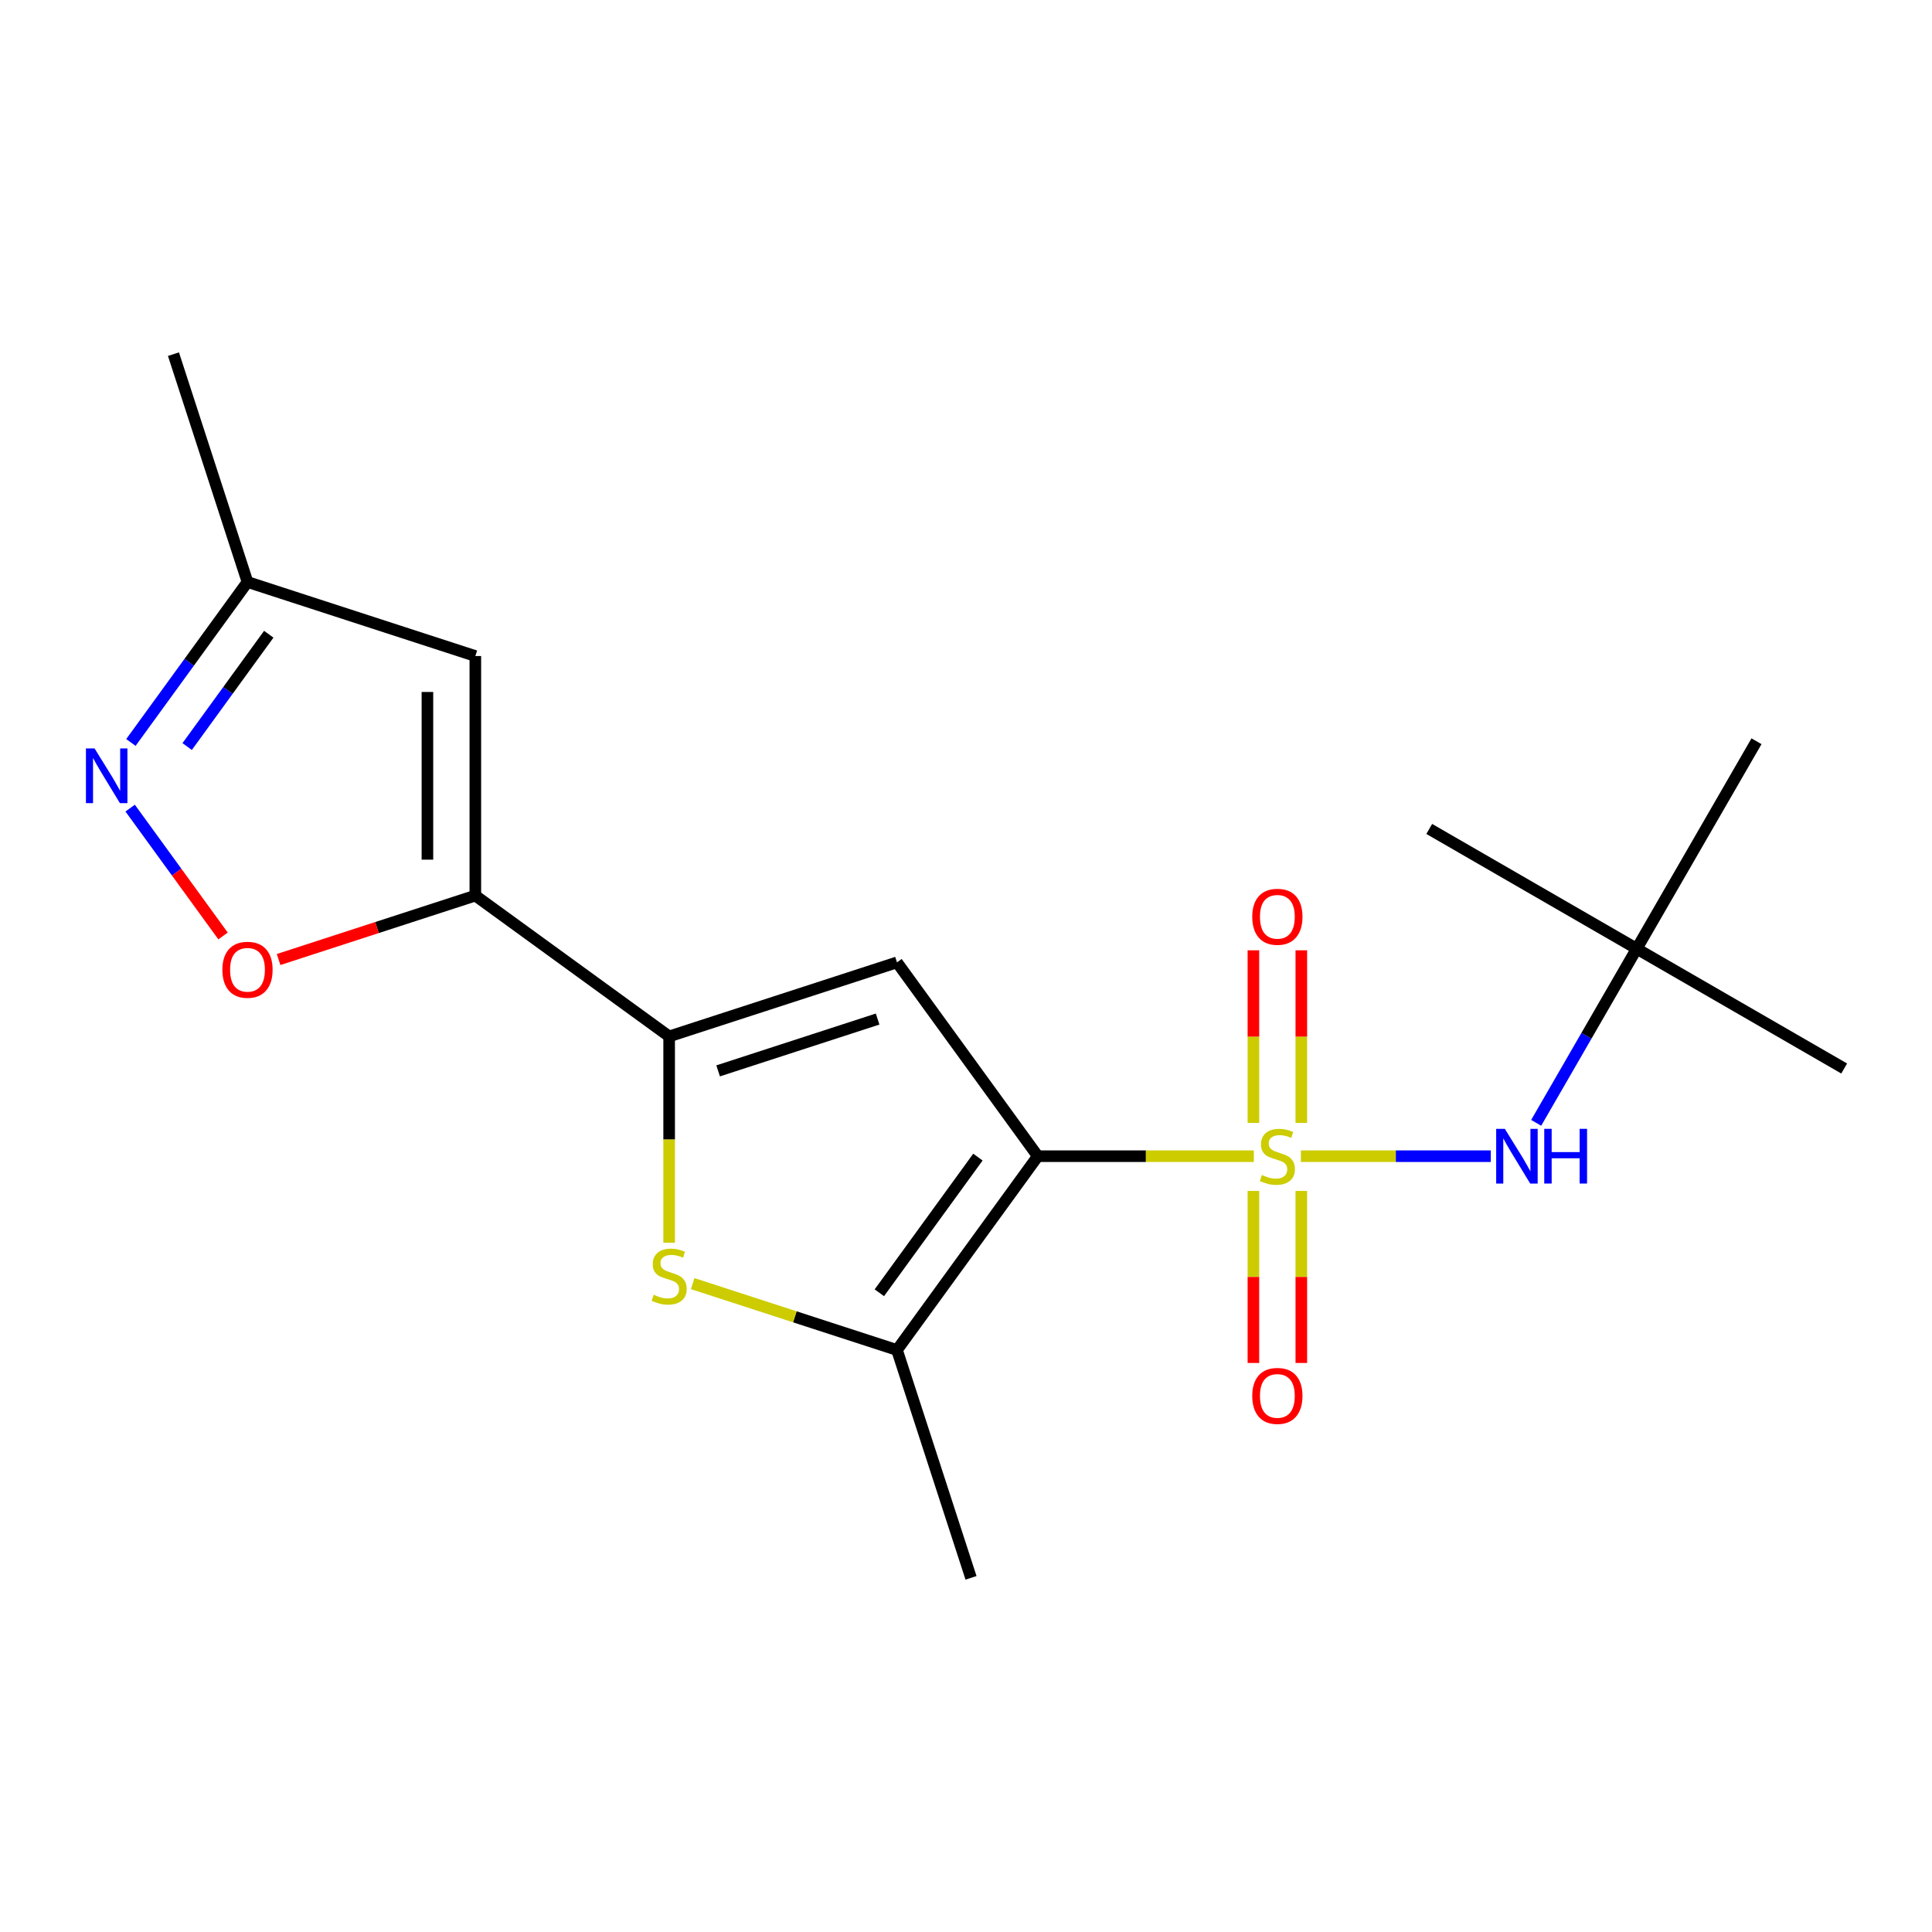 <?xml version='1.0' encoding='iso-8859-1'?>
<svg version='1.1' baseProfile='full'
              xmlns='http://www.w3.org/2000/svg'
                      xmlns:rdkit='http://www.rdkit.org/xml'
                      xmlns:xlink='http://www.w3.org/1999/xlink'
                  xml:space='preserve'
width='1000px' height='1000px' viewBox='0 0 1000 1000'>
<!-- END OF HEADER -->
<rect style='opacity:1.0;fill:#FFFFFF;stroke:none' width='1000' height='1000' x='0' y='0'> </rect>
<path class='bond-0' d='M 648.981,598.442 L 593.072,598.442' style='fill:none;fill-rule:evenodd;stroke:#CCCC00;stroke-width:6px;stroke-linecap:butt;stroke-linejoin:miter;stroke-opacity:1' />
<path class='bond-0' d='M 593.072,598.442 L 537.163,598.442' style='fill:none;fill-rule:evenodd;stroke:#000000;stroke-width:6px;stroke-linecap:butt;stroke-linejoin:miter;stroke-opacity:1' />
<path class='bond-9' d='M 673.341,598.442 L 722.483,598.442' style='fill:none;fill-rule:evenodd;stroke:#CCCC00;stroke-width:6px;stroke-linecap:butt;stroke-linejoin:miter;stroke-opacity:1' />
<path class='bond-9' d='M 722.483,598.442 L 771.625,598.442' style='fill:none;fill-rule:evenodd;stroke:#0000FF;stroke-width:6px;stroke-linecap:butt;stroke-linejoin:miter;stroke-opacity:1' />
<path class='bond-10' d='M 648.762,616.422 L 648.762,660.946' style='fill:none;fill-rule:evenodd;stroke:#CCCC00;stroke-width:6px;stroke-linecap:butt;stroke-linejoin:miter;stroke-opacity:1' />
<path class='bond-10' d='M 648.762,660.946 L 648.762,705.47' style='fill:none;fill-rule:evenodd;stroke:#FF0000;stroke-width:6px;stroke-linecap:butt;stroke-linejoin:miter;stroke-opacity:1' />
<path class='bond-10' d='M 673.561,616.422 L 673.561,660.946' style='fill:none;fill-rule:evenodd;stroke:#CCCC00;stroke-width:6px;stroke-linecap:butt;stroke-linejoin:miter;stroke-opacity:1' />
<path class='bond-10' d='M 673.561,660.946 L 673.561,705.47' style='fill:none;fill-rule:evenodd;stroke:#FF0000;stroke-width:6px;stroke-linecap:butt;stroke-linejoin:miter;stroke-opacity:1' />
<path class='bond-11' d='M 673.561,581.222 L 673.561,536.547' style='fill:none;fill-rule:evenodd;stroke:#CCCC00;stroke-width:6px;stroke-linecap:butt;stroke-linejoin:miter;stroke-opacity:1' />
<path class='bond-11' d='M 673.561,536.547 L 673.561,491.872' style='fill:none;fill-rule:evenodd;stroke:#FF0000;stroke-width:6px;stroke-linecap:butt;stroke-linejoin:miter;stroke-opacity:1' />
<path class='bond-11' d='M 648.762,581.222 L 648.762,536.547' style='fill:none;fill-rule:evenodd;stroke:#CCCC00;stroke-width:6px;stroke-linecap:butt;stroke-linejoin:miter;stroke-opacity:1' />
<path class='bond-11' d='M 648.762,536.547 L 648.762,491.872' style='fill:none;fill-rule:evenodd;stroke:#FF0000;stroke-width:6px;stroke-linecap:butt;stroke-linejoin:miter;stroke-opacity:1' />
<path class='bond-1' d='M 537.163,598.442 L 464.278,498.125' style='fill:none;fill-rule:evenodd;stroke:#000000;stroke-width:6px;stroke-linecap:butt;stroke-linejoin:miter;stroke-opacity:1' />
<path class='bond-4' d='M 537.163,598.442 L 464.278,698.759' style='fill:none;fill-rule:evenodd;stroke:#000000;stroke-width:6px;stroke-linecap:butt;stroke-linejoin:miter;stroke-opacity:1' />
<path class='bond-4' d='M 506.167,598.912 L 455.147,669.134' style='fill:none;fill-rule:evenodd;stroke:#000000;stroke-width:6px;stroke-linecap:butt;stroke-linejoin:miter;stroke-opacity:1' />
<path class='bond-2' d='M 464.278,498.125 L 346.348,536.442' style='fill:none;fill-rule:evenodd;stroke:#000000;stroke-width:6px;stroke-linecap:butt;stroke-linejoin:miter;stroke-opacity:1' />
<path class='bond-2' d='M 454.252,527.458 L 371.701,554.281' style='fill:none;fill-rule:evenodd;stroke:#000000;stroke-width:6px;stroke-linecap:butt;stroke-linejoin:miter;stroke-opacity:1' />
<path class='bond-3' d='M 346.348,536.442 L 246.031,463.558' style='fill:none;fill-rule:evenodd;stroke:#000000;stroke-width:6px;stroke-linecap:butt;stroke-linejoin:miter;stroke-opacity:1' />
<path class='bond-19' d='M 346.348,536.442 L 346.348,589.832' style='fill:none;fill-rule:evenodd;stroke:#000000;stroke-width:6px;stroke-linecap:butt;stroke-linejoin:miter;stroke-opacity:1' />
<path class='bond-19' d='M 346.348,589.832 L 346.348,643.221' style='fill:none;fill-rule:evenodd;stroke:#CCCC00;stroke-width:6px;stroke-linecap:butt;stroke-linejoin:miter;stroke-opacity:1' />
<path class='bond-6' d='M 246.031,463.558 L 195.117,480.101' style='fill:none;fill-rule:evenodd;stroke:#000000;stroke-width:6px;stroke-linecap:butt;stroke-linejoin:miter;stroke-opacity:1' />
<path class='bond-6' d='M 195.117,480.101 L 144.202,496.644' style='fill:none;fill-rule:evenodd;stroke:#FF0000;stroke-width:6px;stroke-linecap:butt;stroke-linejoin:miter;stroke-opacity:1' />
<path class='bond-7' d='M 246.031,463.558 L 246.031,339.559' style='fill:none;fill-rule:evenodd;stroke:#000000;stroke-width:6px;stroke-linecap:butt;stroke-linejoin:miter;stroke-opacity:1' />
<path class='bond-7' d='M 221.232,444.958 L 221.232,358.159' style='fill:none;fill-rule:evenodd;stroke:#000000;stroke-width:6px;stroke-linecap:butt;stroke-linejoin:miter;stroke-opacity:1' />
<path class='bond-5' d='M 464.278,698.759 L 411.403,681.579' style='fill:none;fill-rule:evenodd;stroke:#000000;stroke-width:6px;stroke-linecap:butt;stroke-linejoin:miter;stroke-opacity:1' />
<path class='bond-5' d='M 411.403,681.579 L 358.528,664.398' style='fill:none;fill-rule:evenodd;stroke:#CCCC00;stroke-width:6px;stroke-linecap:butt;stroke-linejoin:miter;stroke-opacity:1' />
<path class='bond-14' d='M 464.278,698.759 L 502.596,816.688' style='fill:none;fill-rule:evenodd;stroke:#000000;stroke-width:6px;stroke-linecap:butt;stroke-linejoin:miter;stroke-opacity:1' />
<path class='bond-8' d='M 115.445,484.455 L 91.406,451.368' style='fill:none;fill-rule:evenodd;stroke:#FF0000;stroke-width:6px;stroke-linecap:butt;stroke-linejoin:miter;stroke-opacity:1' />
<path class='bond-8' d='M 91.406,451.368 L 67.366,418.28' style='fill:none;fill-rule:evenodd;stroke:#0000FF;stroke-width:6px;stroke-linecap:butt;stroke-linejoin:miter;stroke-opacity:1' />
<path class='bond-12' d='M 246.031,339.559 L 128.102,301.241' style='fill:none;fill-rule:evenodd;stroke:#000000;stroke-width:6px;stroke-linecap:butt;stroke-linejoin:miter;stroke-opacity:1' />
<path class='bond-20' d='M 67.757,384.298 L 97.929,342.77' style='fill:none;fill-rule:evenodd;stroke:#0000FF;stroke-width:6px;stroke-linecap:butt;stroke-linejoin:miter;stroke-opacity:1' />
<path class='bond-20' d='M 97.929,342.77 L 128.102,301.241' style='fill:none;fill-rule:evenodd;stroke:#000000;stroke-width:6px;stroke-linecap:butt;stroke-linejoin:miter;stroke-opacity:1' />
<path class='bond-20' d='M 96.872,386.417 L 117.993,357.347' style='fill:none;fill-rule:evenodd;stroke:#0000FF;stroke-width:6px;stroke-linecap:butt;stroke-linejoin:miter;stroke-opacity:1' />
<path class='bond-20' d='M 117.993,357.347 L 139.113,328.277' style='fill:none;fill-rule:evenodd;stroke:#000000;stroke-width:6px;stroke-linecap:butt;stroke-linejoin:miter;stroke-opacity:1' />
<path class='bond-13' d='M 795.125,581.182 L 821.142,536.119' style='fill:none;fill-rule:evenodd;stroke:#0000FF;stroke-width:6px;stroke-linecap:butt;stroke-linejoin:miter;stroke-opacity:1' />
<path class='bond-13' d='M 821.142,536.119 L 847.159,491.056' style='fill:none;fill-rule:evenodd;stroke:#000000;stroke-width:6px;stroke-linecap:butt;stroke-linejoin:miter;stroke-opacity:1' />
<path class='bond-15' d='M 128.102,301.241 L 89.784,183.312' style='fill:none;fill-rule:evenodd;stroke:#000000;stroke-width:6px;stroke-linecap:butt;stroke-linejoin:miter;stroke-opacity:1' />
<path class='bond-16' d='M 847.159,491.056 L 954.545,553.055' style='fill:none;fill-rule:evenodd;stroke:#000000;stroke-width:6px;stroke-linecap:butt;stroke-linejoin:miter;stroke-opacity:1' />
<path class='bond-17' d='M 847.159,491.056 L 739.773,429.056' style='fill:none;fill-rule:evenodd;stroke:#000000;stroke-width:6px;stroke-linecap:butt;stroke-linejoin:miter;stroke-opacity:1' />
<path class='bond-18' d='M 847.159,491.056 L 909.159,383.67' style='fill:none;fill-rule:evenodd;stroke:#000000;stroke-width:6px;stroke-linecap:butt;stroke-linejoin:miter;stroke-opacity:1' />
<path  class='atom-0' d='M 653.161 608.162
Q 653.481 608.282, 654.801 608.842
Q 656.121 609.402, 657.561 609.762
Q 659.041 610.082, 660.481 610.082
Q 663.161 610.082, 664.721 608.802
Q 666.281 607.482, 666.281 605.202
Q 666.281 603.642, 665.481 602.682
Q 664.721 601.722, 663.521 601.202
Q 662.321 600.682, 660.321 600.082
Q 657.801 599.322, 656.281 598.602
Q 654.801 597.882, 653.721 596.362
Q 652.681 594.842, 652.681 592.282
Q 652.681 588.722, 655.081 586.522
Q 657.521 584.322, 662.321 584.322
Q 665.601 584.322, 669.321 585.882
L 668.401 588.962
Q 665.001 587.562, 662.441 587.562
Q 659.681 587.562, 658.161 588.722
Q 656.641 589.842, 656.681 591.802
Q 656.681 593.322, 657.441 594.242
Q 658.241 595.162, 659.361 595.682
Q 660.521 596.202, 662.441 596.802
Q 665.001 597.602, 666.521 598.402
Q 668.041 599.202, 669.121 600.842
Q 670.241 602.442, 670.241 605.202
Q 670.241 609.122, 667.601 611.242
Q 665.001 613.322, 660.641 613.322
Q 658.121 613.322, 656.201 612.762
Q 654.321 612.242, 652.081 611.322
L 653.161 608.162
' fill='#CCCC00'/>
<path  class='atom-6' d='M 338.348 670.161
Q 338.668 670.281, 339.988 670.841
Q 341.308 671.401, 342.748 671.761
Q 344.228 672.081, 345.668 672.081
Q 348.348 672.081, 349.908 670.801
Q 351.468 669.481, 351.468 667.201
Q 351.468 665.641, 350.668 664.681
Q 349.908 663.721, 348.708 663.201
Q 347.508 662.681, 345.508 662.081
Q 342.988 661.321, 341.468 660.601
Q 339.988 659.881, 338.908 658.361
Q 337.868 656.841, 337.868 654.281
Q 337.868 650.721, 340.268 648.521
Q 342.708 646.321, 347.508 646.321
Q 350.788 646.321, 354.508 647.881
L 353.588 650.961
Q 350.188 649.561, 347.628 649.561
Q 344.868 649.561, 343.348 650.721
Q 341.828 651.841, 341.868 653.801
Q 341.868 655.321, 342.628 656.241
Q 343.428 657.161, 344.548 657.681
Q 345.708 658.201, 347.628 658.801
Q 350.188 659.601, 351.708 660.401
Q 353.228 661.201, 354.308 662.841
Q 355.428 664.441, 355.428 667.201
Q 355.428 671.121, 352.788 673.241
Q 350.188 675.321, 345.828 675.321
Q 343.308 675.321, 341.388 674.761
Q 339.508 674.241, 337.268 673.321
L 338.348 670.161
' fill='#CCCC00'/>
<path  class='atom-7' d='M 115.102 501.955
Q 115.102 495.155, 118.462 491.355
Q 121.822 487.555, 128.102 487.555
Q 134.382 487.555, 137.742 491.355
Q 141.102 495.155, 141.102 501.955
Q 141.102 508.835, 137.702 512.755
Q 134.302 516.635, 128.102 516.635
Q 121.862 516.635, 118.462 512.755
Q 115.102 508.875, 115.102 501.955
M 128.102 513.435
Q 132.422 513.435, 134.742 510.555
Q 137.102 507.635, 137.102 501.955
Q 137.102 496.395, 134.742 493.595
Q 132.422 490.755, 128.102 490.755
Q 123.782 490.755, 121.422 493.555
Q 119.102 496.355, 119.102 501.955
Q 119.102 507.675, 121.422 510.555
Q 123.782 513.435, 128.102 513.435
' fill='#FF0000'/>
<path  class='atom-9' d='M 48.957 387.398
L 58.237 402.398
Q 59.157 403.878, 60.637 406.558
Q 62.117 409.238, 62.197 409.398
L 62.197 387.398
L 65.957 387.398
L 65.957 415.718
L 62.077 415.718
L 52.117 399.318
Q 50.957 397.398, 49.717 395.198
Q 48.517 392.998, 48.157 392.318
L 48.157 415.718
L 44.477 415.718
L 44.477 387.398
L 48.957 387.398
' fill='#0000FF'/>
<path  class='atom-10' d='M 778.9 584.282
L 788.18 599.282
Q 789.1 600.762, 790.58 603.442
Q 792.06 606.122, 792.14 606.282
L 792.14 584.282
L 795.9 584.282
L 795.9 612.602
L 792.02 612.602
L 782.06 596.202
Q 780.9 594.282, 779.66 592.082
Q 778.46 589.882, 778.1 589.202
L 778.1 612.602
L 774.42 612.602
L 774.42 584.282
L 778.9 584.282
' fill='#0000FF'/>
<path  class='atom-10' d='M 799.3 584.282
L 803.14 584.282
L 803.14 596.322
L 817.62 596.322
L 817.62 584.282
L 821.46 584.282
L 821.46 612.602
L 817.62 612.602
L 817.62 599.522
L 803.14 599.522
L 803.14 612.602
L 799.3 612.602
L 799.3 584.282
' fill='#0000FF'/>
<path  class='atom-11' d='M 648.161 722.52
Q 648.161 715.72, 651.521 711.92
Q 654.881 708.12, 661.161 708.12
Q 667.441 708.12, 670.801 711.92
Q 674.161 715.72, 674.161 722.52
Q 674.161 729.4, 670.761 733.32
Q 667.361 737.2, 661.161 737.2
Q 654.921 737.2, 651.521 733.32
Q 648.161 729.44, 648.161 722.52
M 661.161 734
Q 665.481 734, 667.801 731.12
Q 670.161 728.2, 670.161 722.52
Q 670.161 716.96, 667.801 714.16
Q 665.481 711.32, 661.161 711.32
Q 656.841 711.32, 654.481 714.12
Q 652.161 716.92, 652.161 722.52
Q 652.161 728.24, 654.481 731.12
Q 656.841 734, 661.161 734
' fill='#FF0000'/>
<path  class='atom-12' d='M 648.161 474.523
Q 648.161 467.723, 651.521 463.923
Q 654.881 460.123, 661.161 460.123
Q 667.441 460.123, 670.801 463.923
Q 674.161 467.723, 674.161 474.523
Q 674.161 481.403, 670.761 485.323
Q 667.361 489.203, 661.161 489.203
Q 654.921 489.203, 651.521 485.323
Q 648.161 481.443, 648.161 474.523
M 661.161 486.003
Q 665.481 486.003, 667.801 483.123
Q 670.161 480.203, 670.161 474.523
Q 670.161 468.963, 667.801 466.163
Q 665.481 463.323, 661.161 463.323
Q 656.841 463.323, 654.481 466.123
Q 652.161 468.923, 652.161 474.523
Q 652.161 480.243, 654.481 483.123
Q 656.841 486.003, 661.161 486.003
' fill='#FF0000'/>
</svg>
